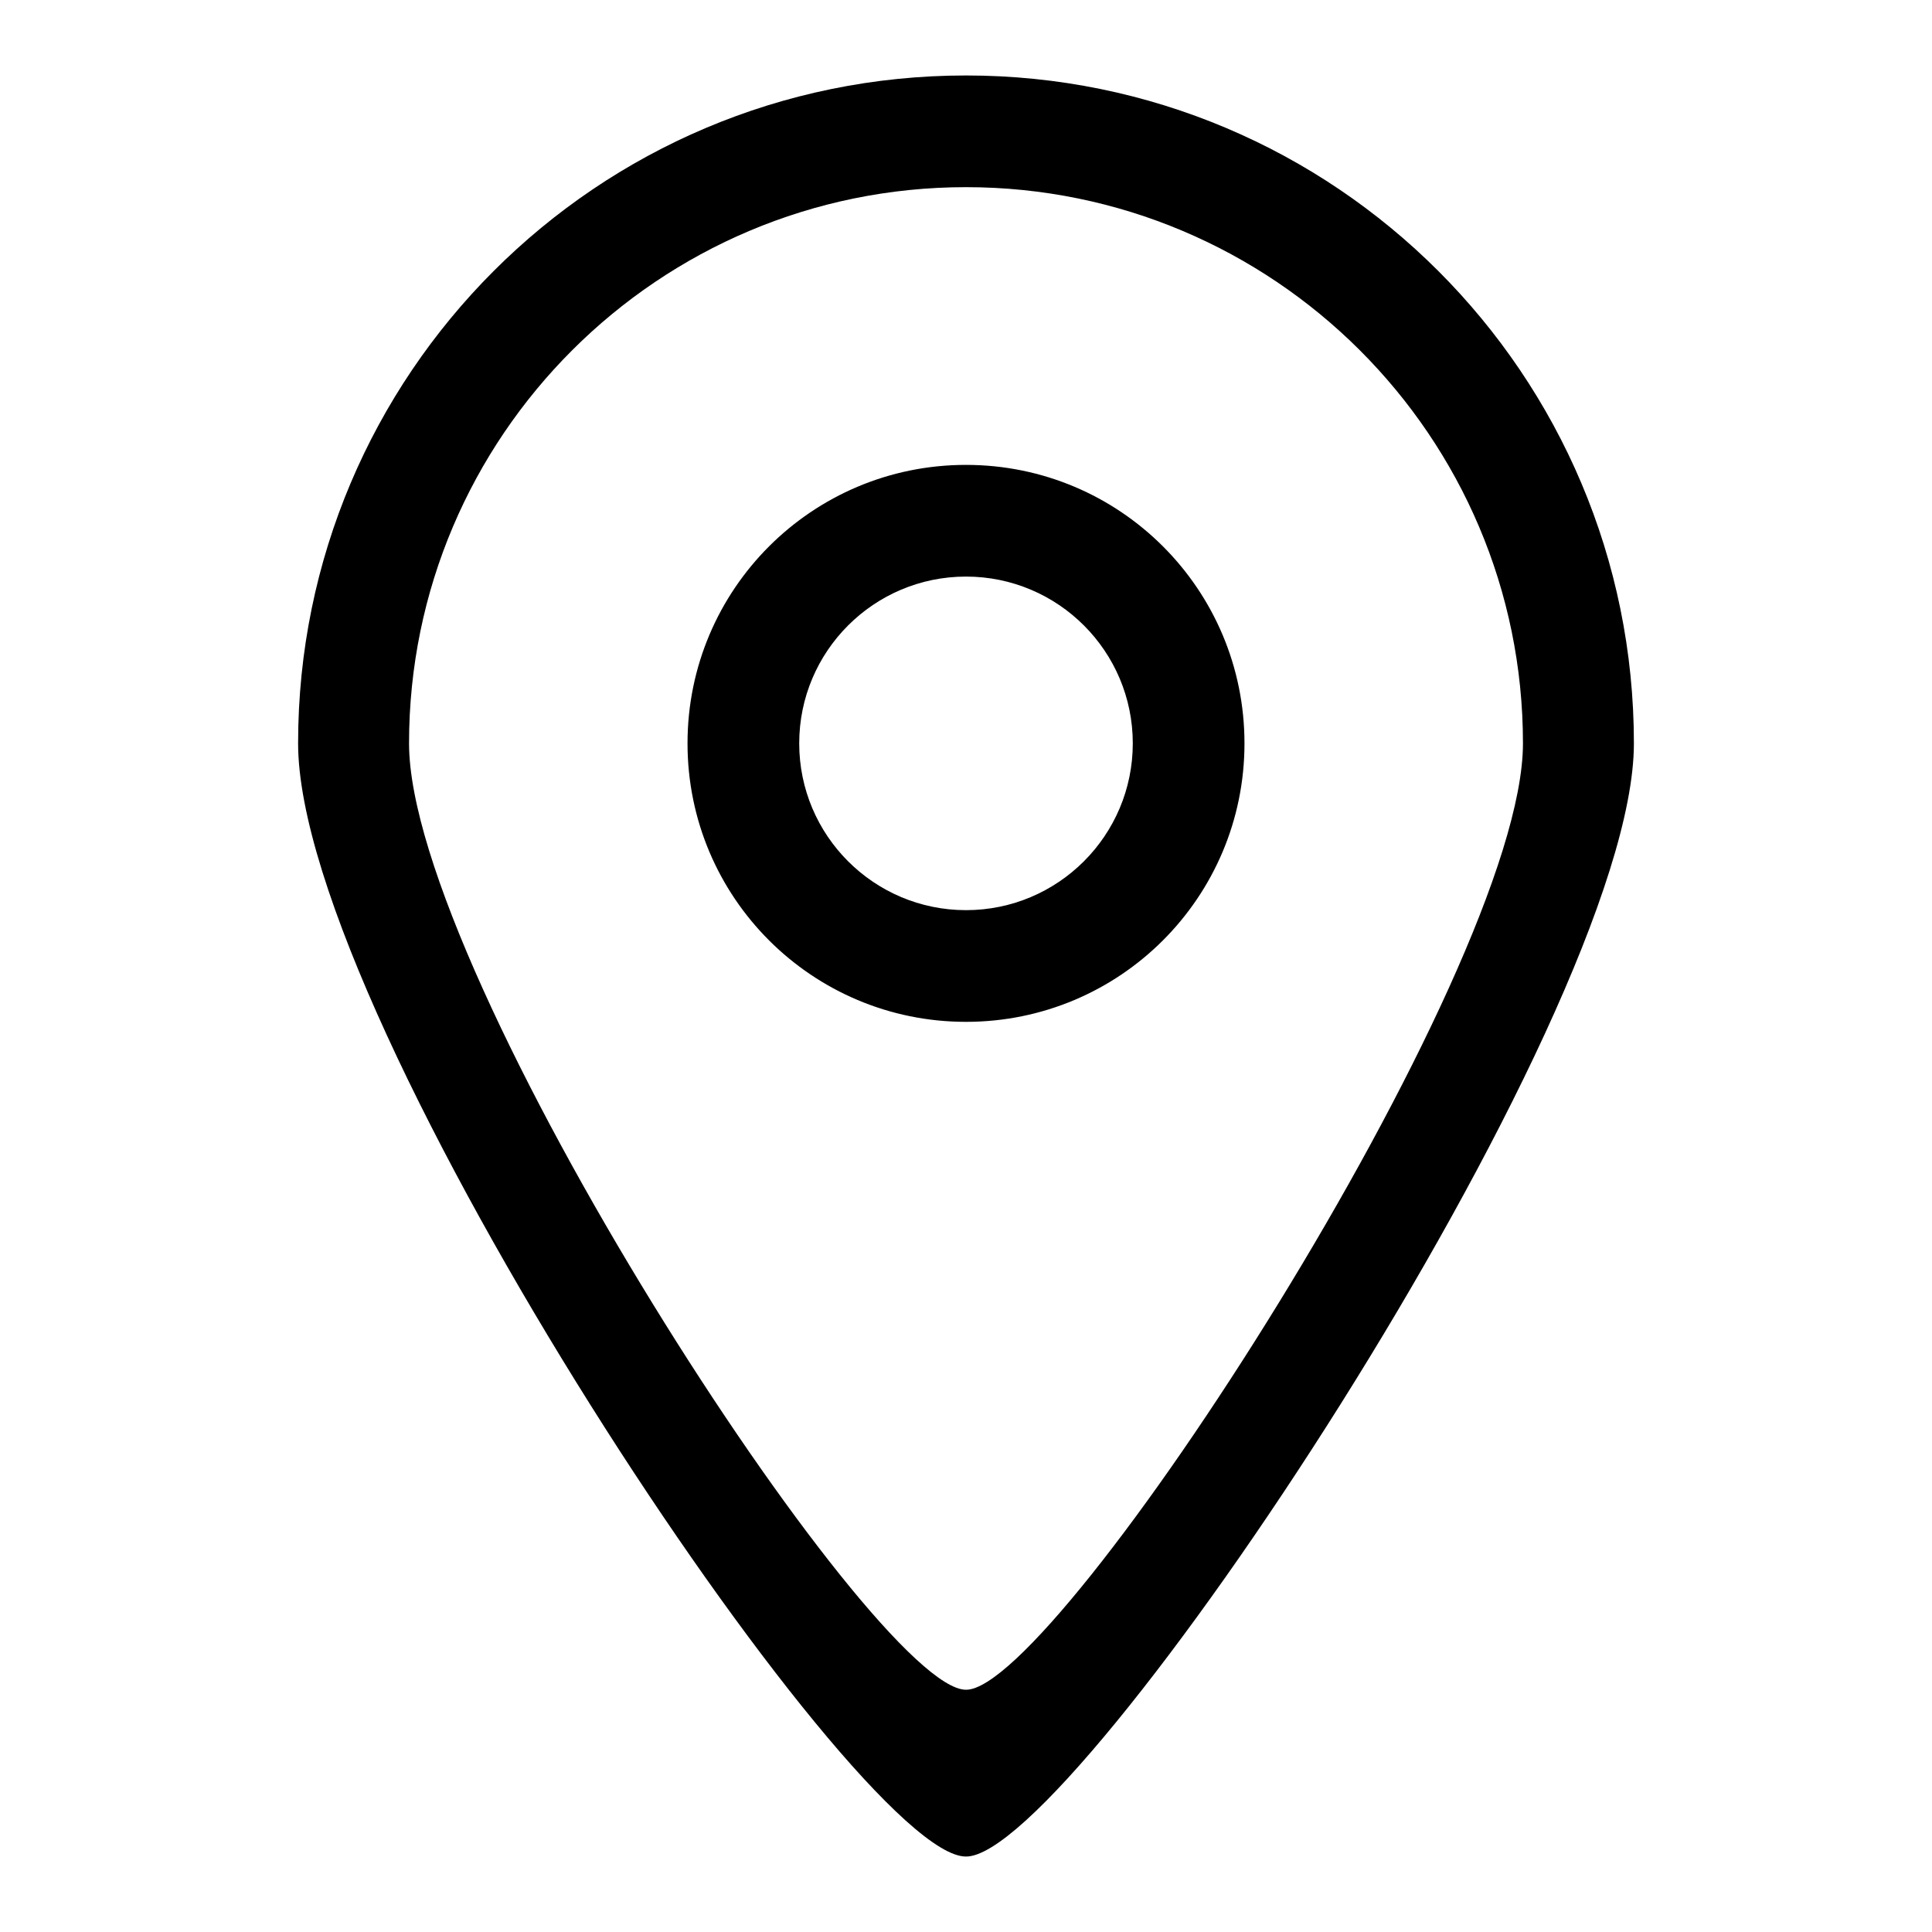 <?xml version="1.0" encoding="utf-8"?>
<!-- Svg Vector Icons : http://www.onlinewebfonts.com/icon -->
<!DOCTYPE svg PUBLIC "-//W3C//DTD SVG 1.1//EN" "http://www.w3.org/Graphics/SVG/1.1/DTD/svg11.dtd">
<svg version="1.1" xmlns="http://www.w3.org/2000/svg" xmlns:xlink="http://www.w3.org/1999/xlink" x="0px" y="0px" viewBox="0 0 256 256" enable-background="new 0 0 256 256" xml:space="preserve">
<g> <path fill="#000000" d="M128,246c-14.7,0.1-88.5-110.5-88.5-147.5C39.5,49.6,79.1,10,128,10c48.9,0,88.5,39.6,88.5,88.5 C216.5,135,142.5,246.1,128,246z M128,24.8c-40.7,0-73.8,33-73.8,73.7c0,30.8,61.5,125.4,73.8,125.4c12.1,0.1,73.8-95,73.8-125.4 C201.8,57.8,168.7,24.8,128,24.8z M128,135.4c-20.4,0-36.9-16.5-36.9-36.9c0-20.4,16.5-36.9,36.9-36.9c20.4,0,36.9,16.5,36.9,36.9 C164.9,118.9,148.4,135.4,128,135.4z M128,76.4c-12.2,0-22.1,9.9-22.1,22.1c0,12.2,9.9,22.1,22.1,22.1c12.2,0,22.1-9.9,22.1-22.1 C150.1,86.3,140.2,76.4,128,76.4L128,76.4z"/></g>
</svg>